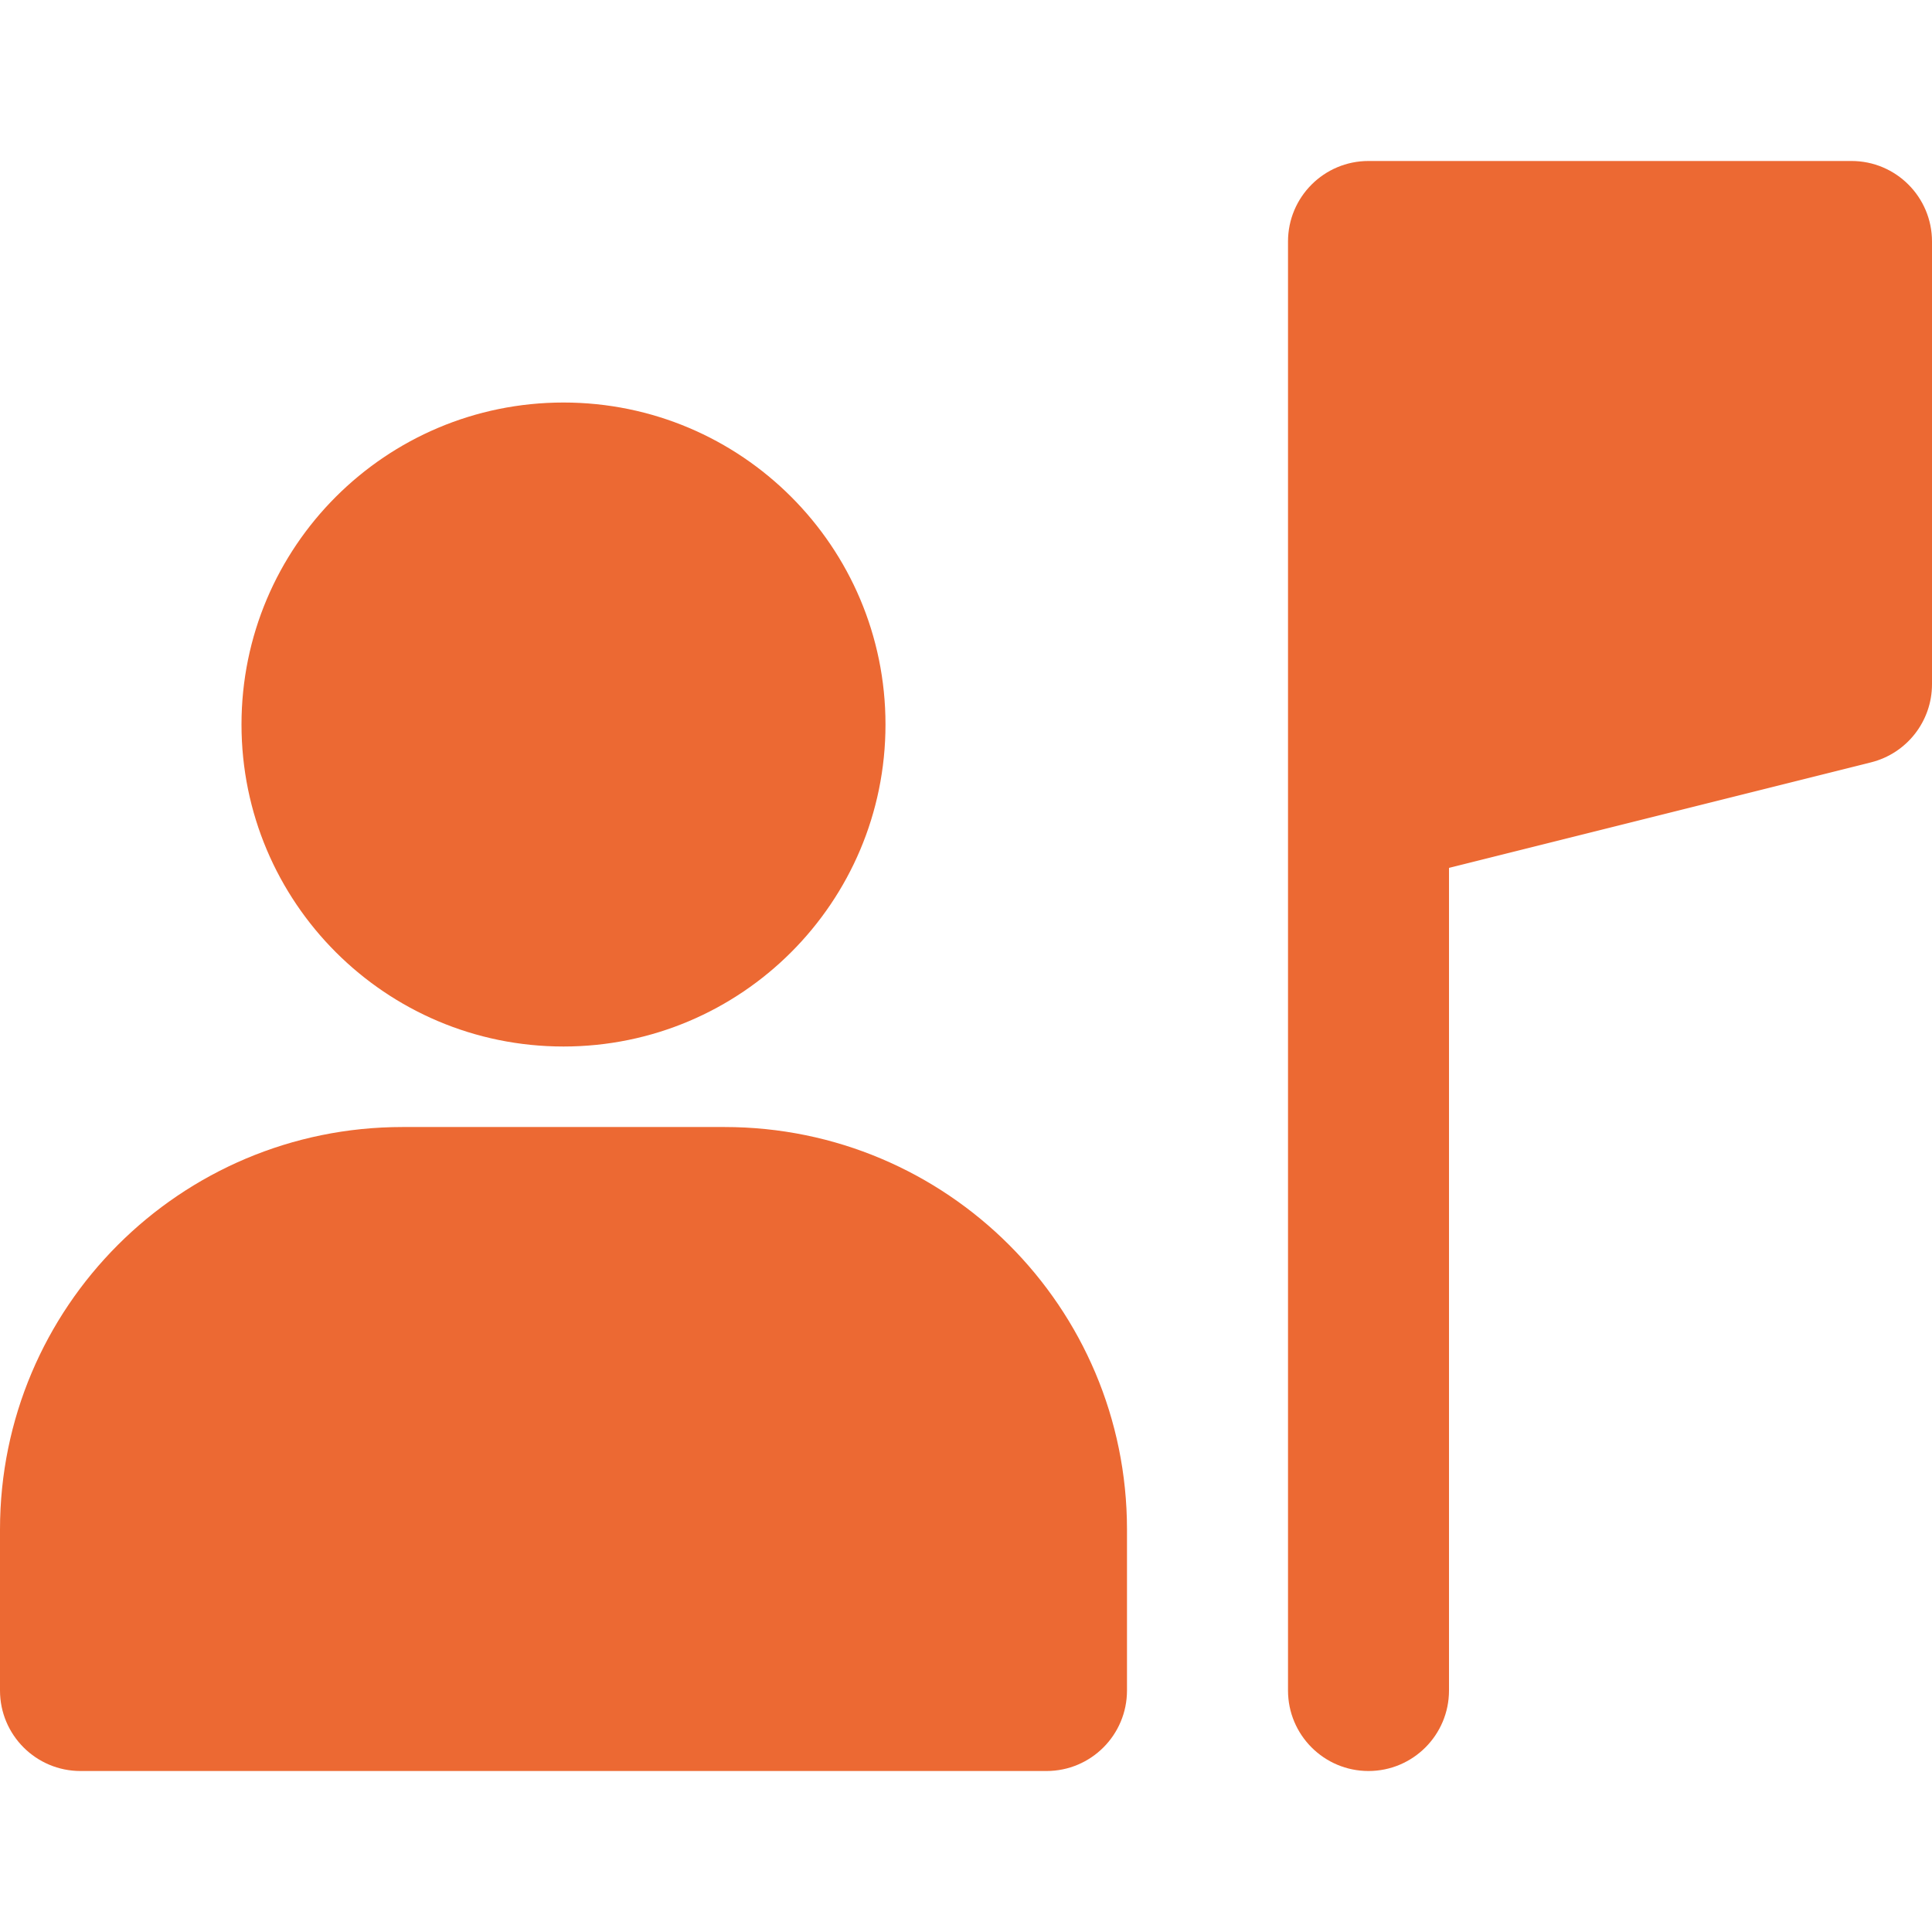 <svg width="64" height="64" viewBox="0 0 64 64" fill="none" xmlns="http://www.w3.org/2000/svg">
<g clip-path="url(#clip0_58_466)">
<path fill-rule="evenodd" clip-rule="evenodd" d="M45.333 5.333C43.861 5.333 42.667 6.527 42.667 8V56C42.667 57.473 43.861 58.667 45.333 58.667C46.806 58.667 48 57.473 48 56V28.749L61.98 25.254C63.167 24.957 64 23.89 64 22.667V8C64 6.527 62.806 5.333 61.333 5.333H45.333Z" fill="#EC6933"/>
<path fill-rule="evenodd" clip-rule="evenodd" d="M18.667 34.667C24.558 34.667 29.333 29.891 29.333 24C29.333 18.109 24.558 13.334 18.667 13.334C12.776 13.334 8 18.109 8 24C8 29.891 12.776 34.667 18.667 34.667Z" fill="#EC6933"/>
<path d="M2.667 58.667C1.194 58.667 0 57.473 0 56V50.667C0 43.303 5.97 37.334 13.333 37.334H24C31.364 37.334 37.333 43.303 37.333 50.667V56C37.333 57.473 36.139 58.667 34.667 58.667C19.093 58.667 7.528 58.667 2.667 58.667Z" fill="#EC6933"/>
</g>
<defs>
<clipPath id="clip0_58_466">
<rect width="64" height="64" fill="white"/>
</clipPath>
</defs>
</svg>
